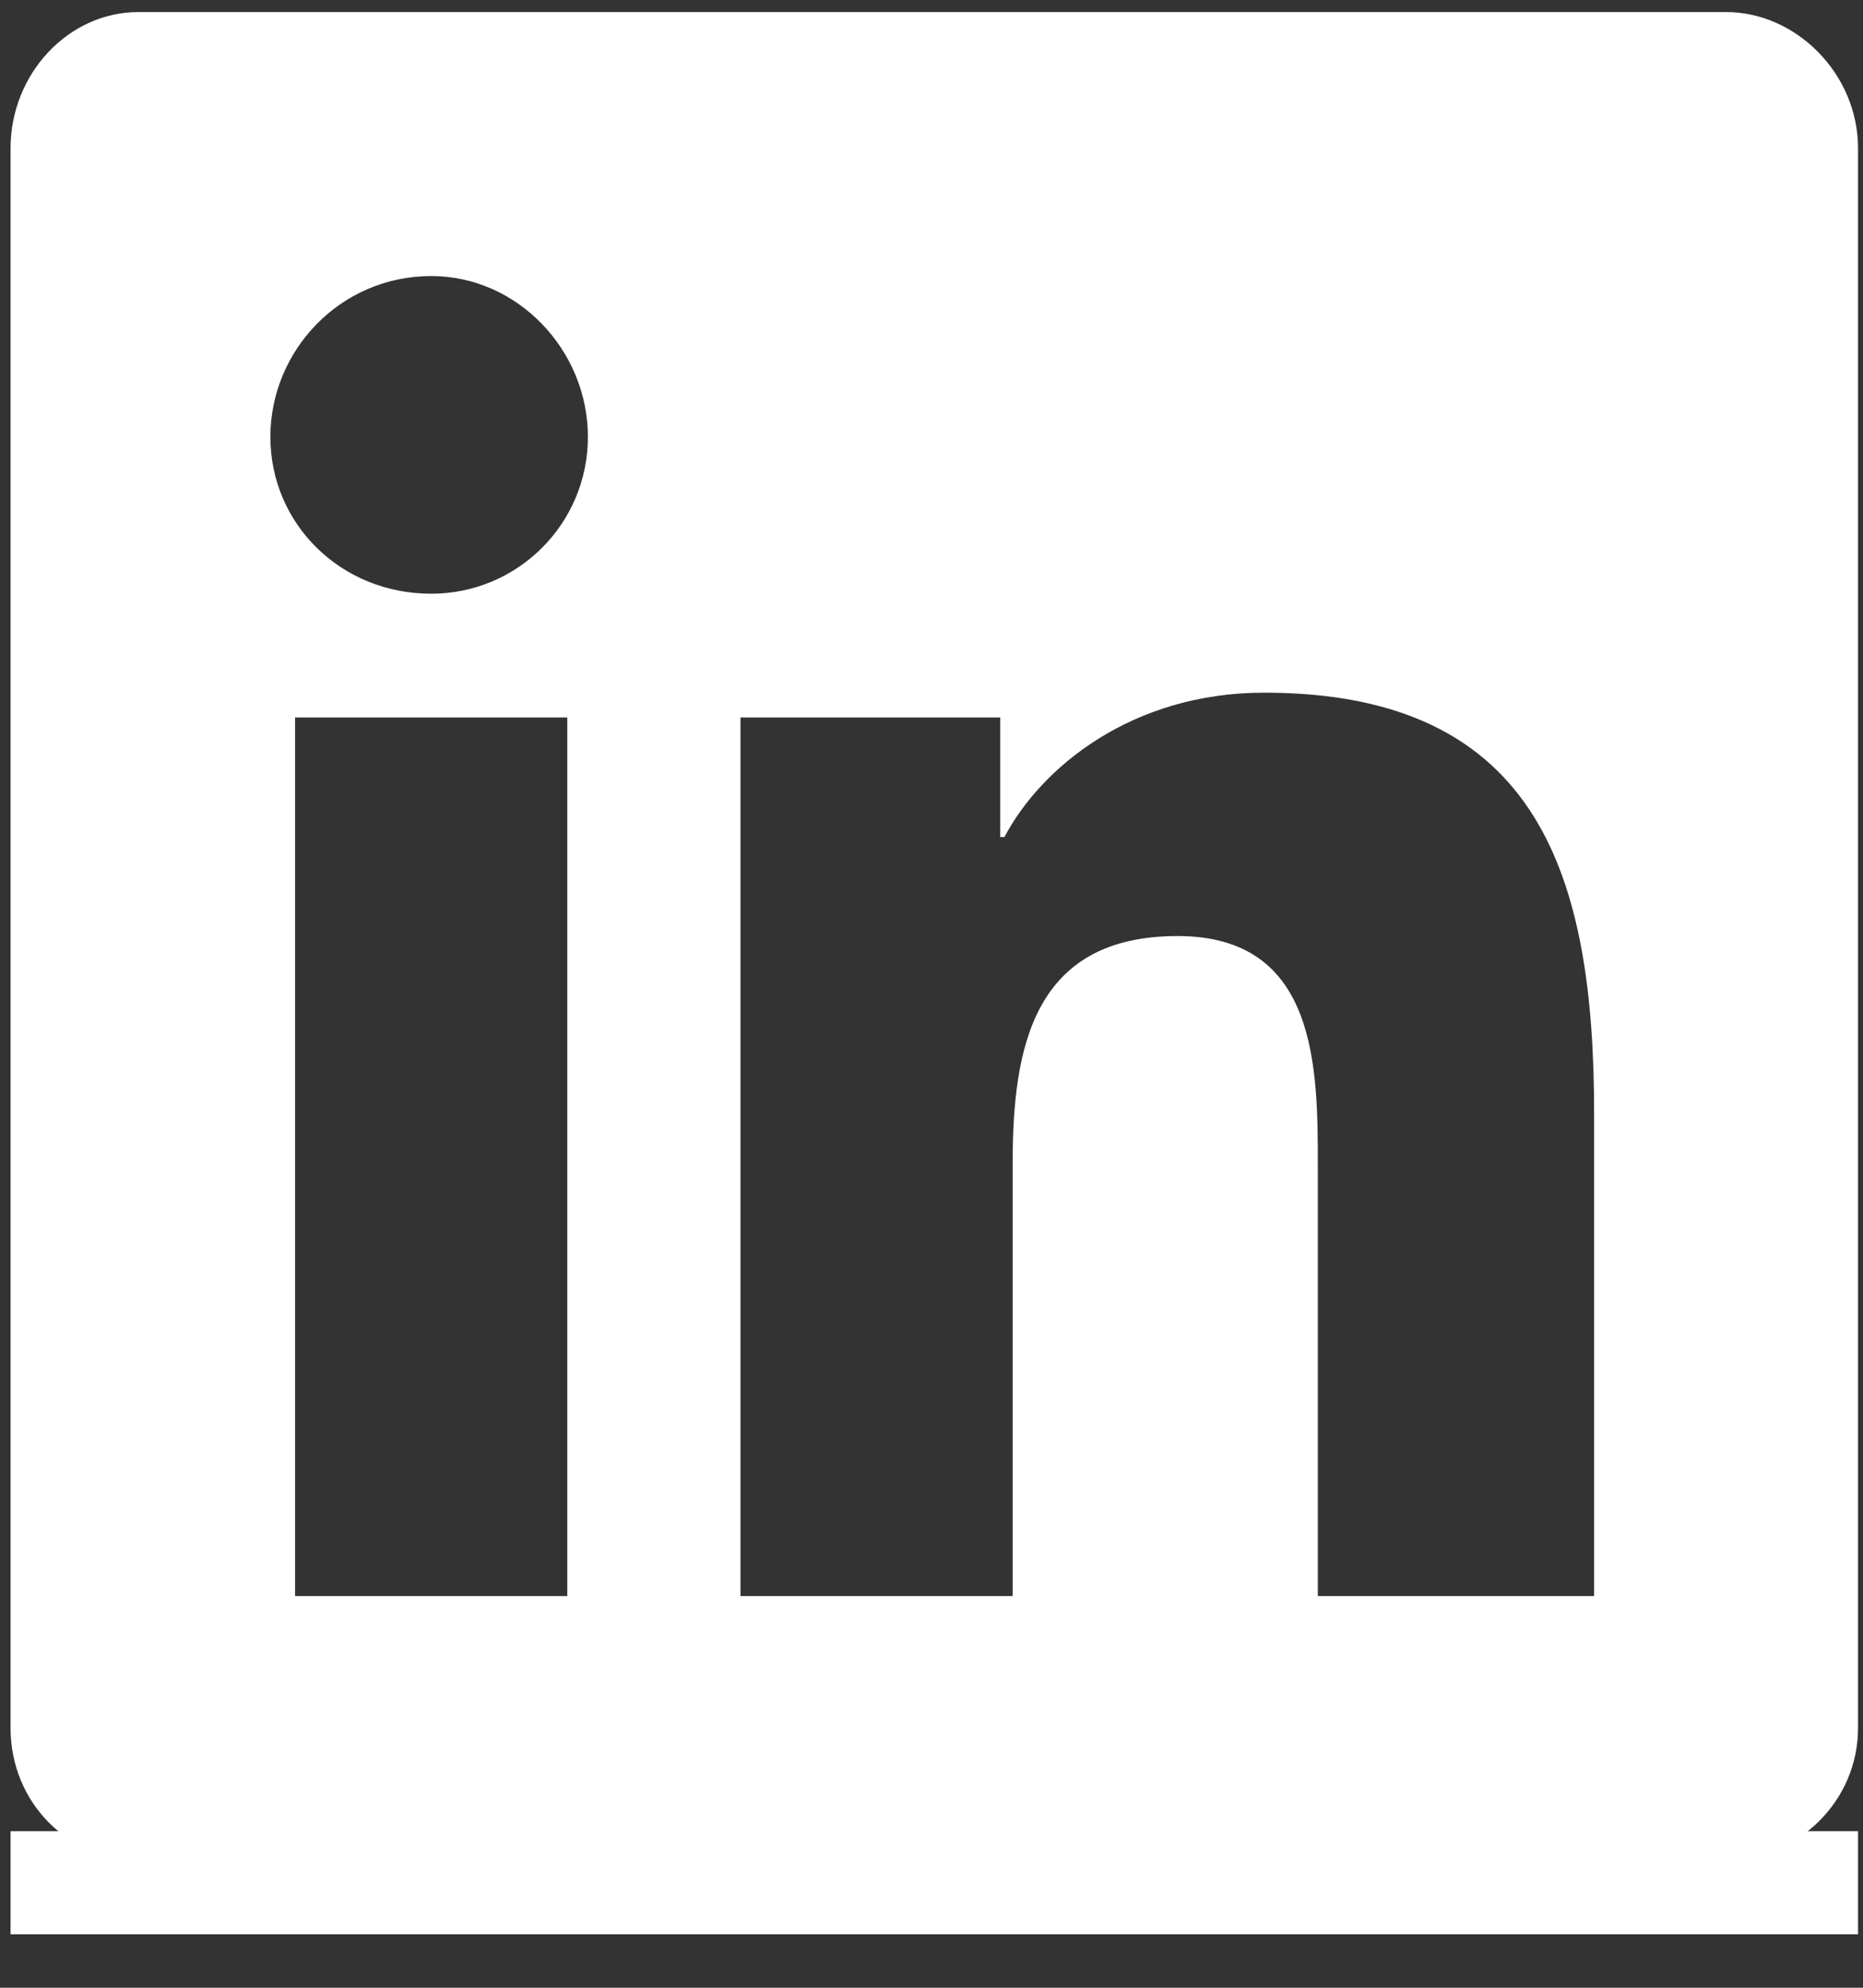 <svg width="30" height="32" viewBox="0 0 30 32" fill="none" xmlns="http://www.w3.org/2000/svg">
<rect x="0" y="0" width="30" height="32" fill="#333333" stroke="none"/>
<path d="M27.795 0.194C28.924 0.194 29.92 1.19 29.92 2.386V27.819C29.92 29.015 28.924 29.944 27.795 29.944H2.229C1.1 29.944 0.17 29.015 0.17 27.819V2.386C0.17 1.19 1.1 0.194 2.229 0.194H27.795ZM9.135 25.694V11.55H4.752V25.694H9.135ZM6.943 9.558C8.338 9.558 9.467 8.429 9.467 7.034C9.467 5.64 8.338 4.444 6.943 4.444C5.482 4.444 4.354 5.64 4.354 7.034C4.354 8.429 5.482 9.558 6.943 9.558ZM25.67 25.694V17.925C25.67 14.14 24.807 11.151 20.357 11.151C18.232 11.151 16.771 12.347 16.174 13.476H16.107V11.55H11.924V25.694H16.307V18.722C16.307 16.862 16.639 15.069 18.963 15.069C21.221 15.069 21.221 17.194 21.221 18.788V25.694H25.67Z" fill="white"/>
<path d="M0.17 29.48H29.92V31.14H0.17V29.48Z" fill="white"/>
</svg>
